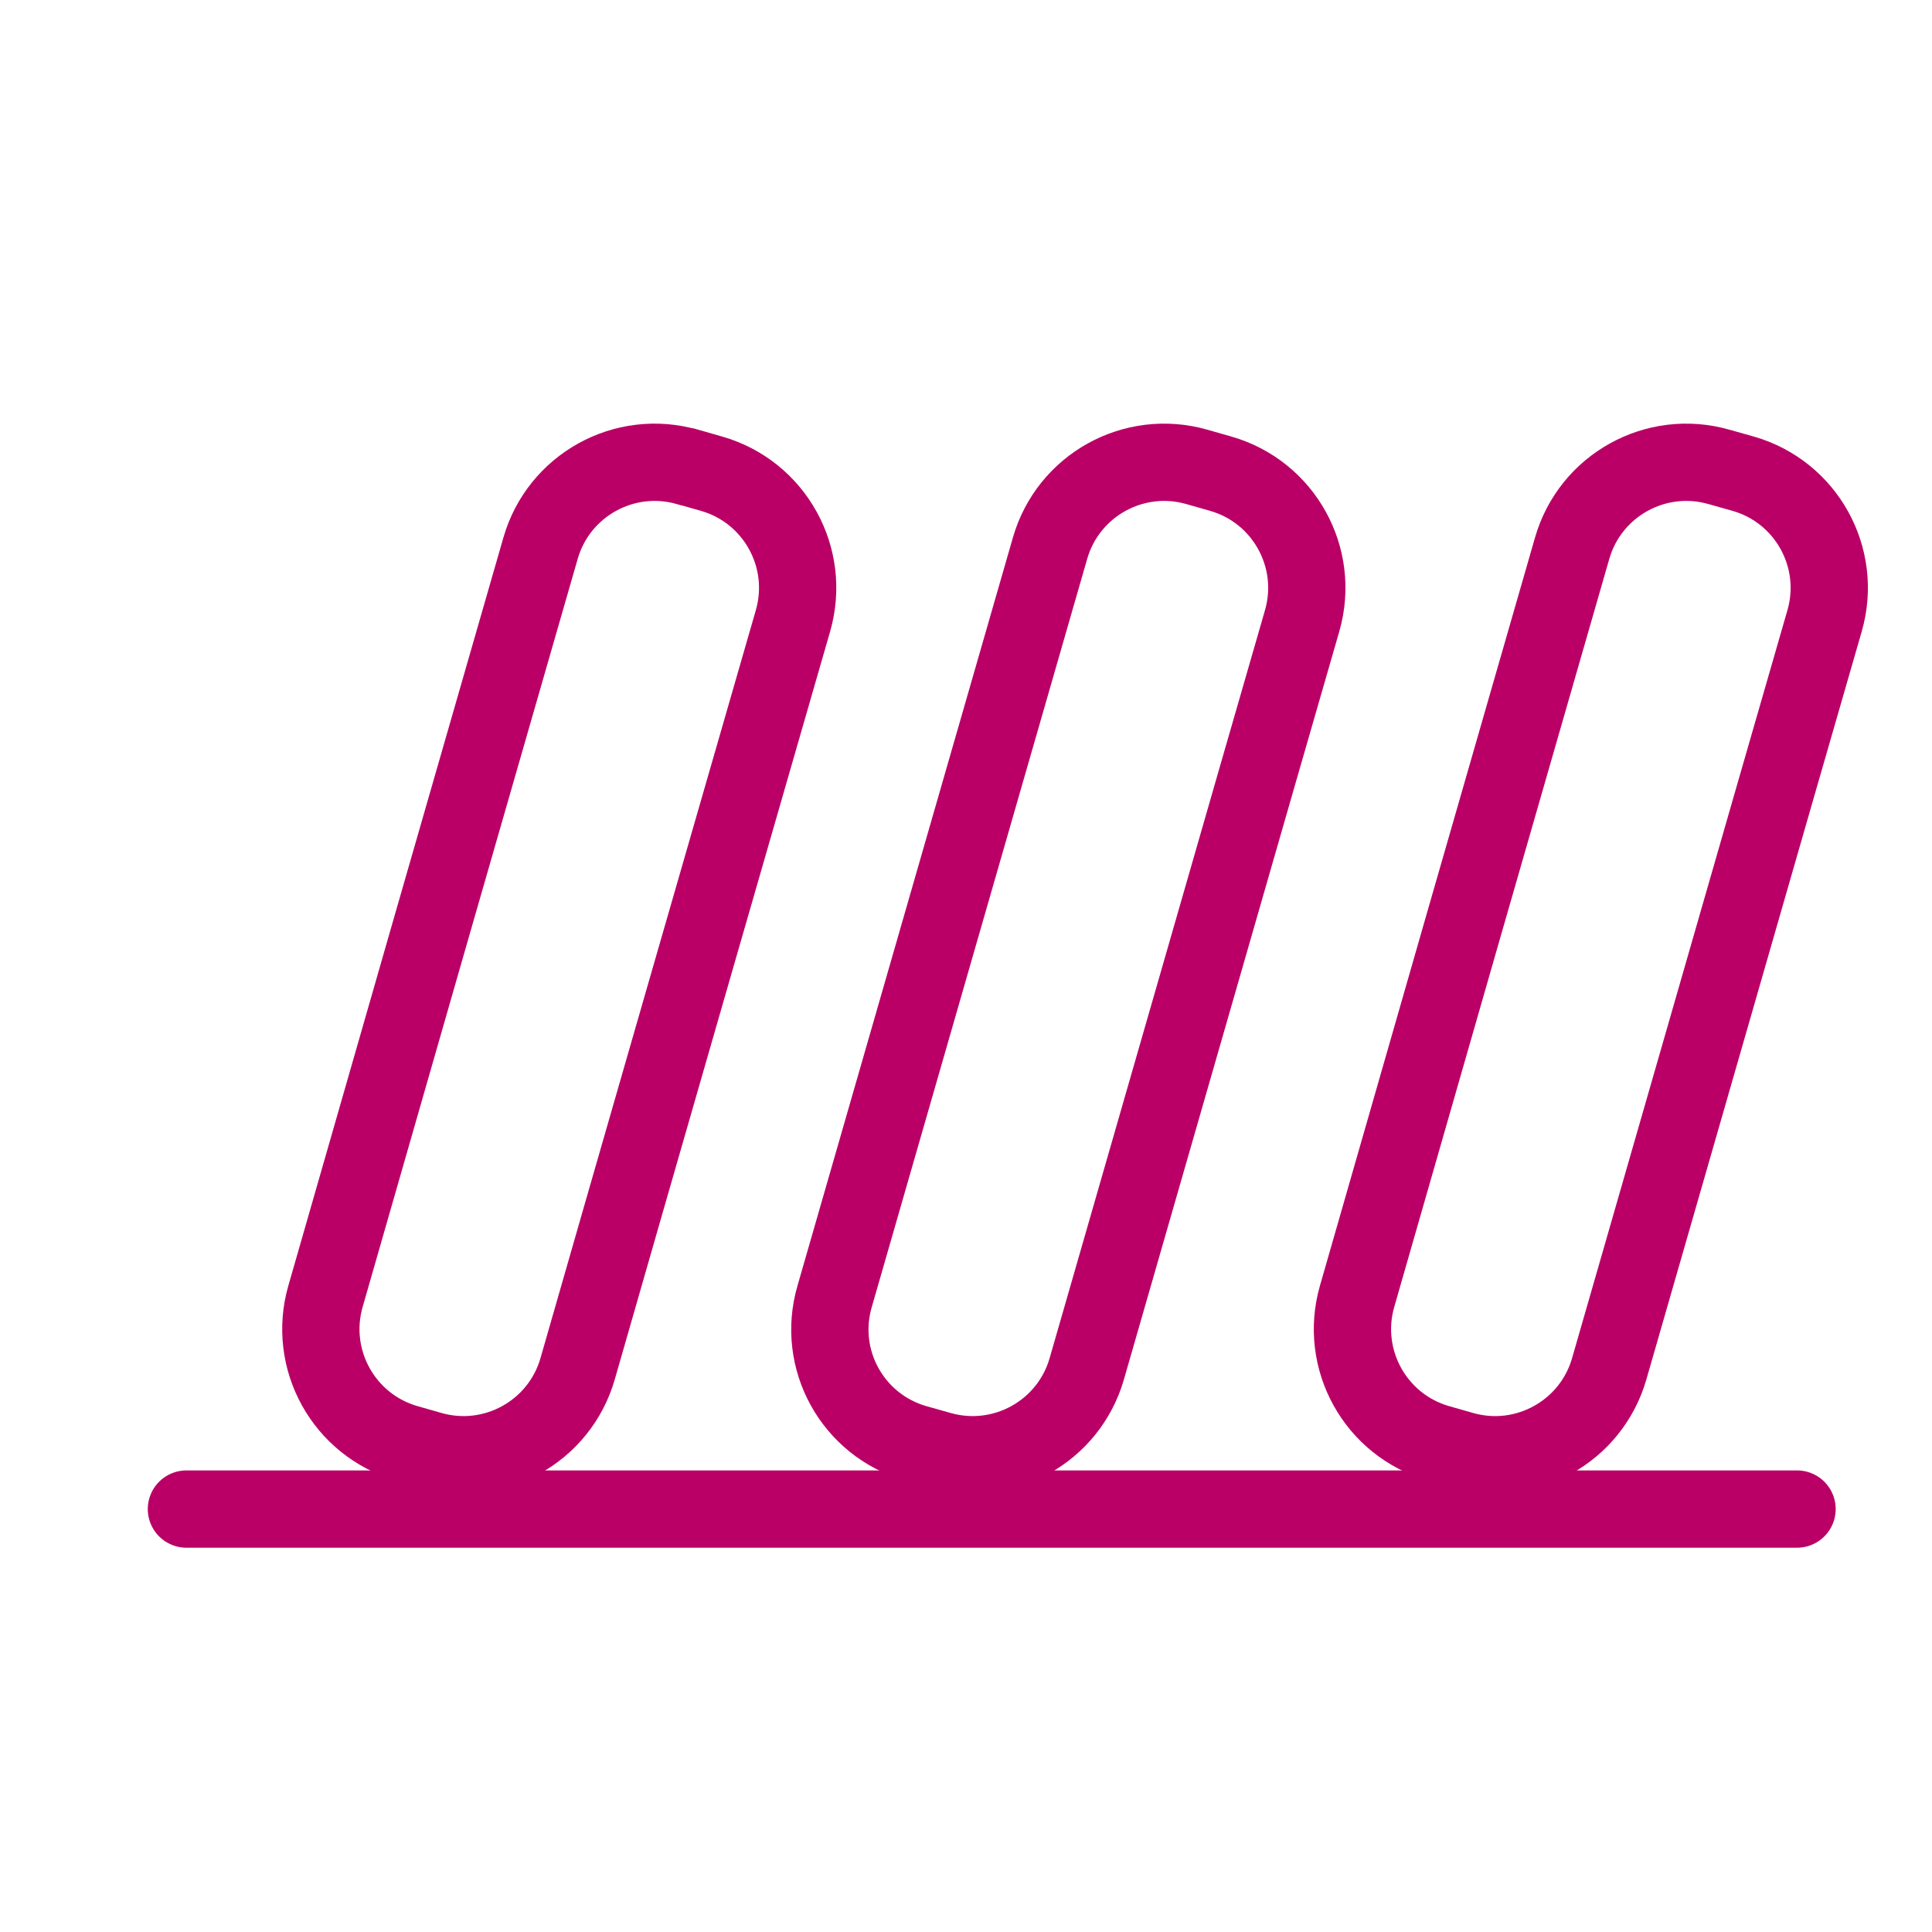 <?xml version="1.0" encoding="utf-8"?>
<!-- Generator: Adobe Illustrator 22.1.0, SVG Export Plug-In . SVG Version: 6.00 Build 0)  -->
<!DOCTYPE svg PUBLIC "-//W3C//DTD SVG 1.1//EN" "http://www.w3.org/Graphics/SVG/1.1/DTD/svg11.dtd">
<svg version="1.1" xmlns="http://www.w3.org/2000/svg" xmlns:xlink="http://www.w3.org/1999/xlink" x="0px" y="0px"
	 viewBox="0 0 566.9 566.9" style="enable-background:new 0 0 566.9 566.9;" xml:space="preserve">
<style type="text/css">
	.st0{display:none;}
	.st1{display:inline;}
	.st2{fill:#BA0066;}
	.st3{fill:none;stroke:#BA0066;stroke-width:19.843;stroke-linecap:round;stroke-linejoin:round;stroke-miterlimit:10;}
	.st4{fill:#BA0066;stroke:#BA0066;stroke-width:4.252;stroke-miterlimit:10;}
	.st5{fill:#BA0066;stroke:#BA0066;stroke-miterlimit:10;}
	.st6{display:inline;fill:#BA0066;stroke:#BA0066;stroke-width:2.835;stroke-miterlimit:10;}
	.st7{fill:none;stroke:#BA0066;stroke-width:21.26;stroke-linecap:round;stroke-miterlimit:10;}
	.st8{display:inline;fill:#BA0066;}
	.st9{fill:none;stroke:#BA0066;stroke-width:22.677;stroke-linecap:round;stroke-miterlimit:10;}
	.st10{fill:#BA0066;fill-opacity:0;stroke:#BA0066;stroke-width:1.743;stroke-miterlimit:10;}
	.st11{fill:#BA0066;fill-opacity:0;stroke:#BA0066;stroke-width:22.677;}
	.st12{fill:#FFFFFF;stroke:#BA0066;stroke-width:26.633;}
	.st13{fill:#BA0066;stroke:#BA0066;stroke-width:2.835;stroke-miterlimit:10;}
	.st14{fill:none;stroke:#BA0066;stroke-width:22.677;stroke-miterlimit:10;}
	.st15{fill:#BA0066;stroke:#BA0066;stroke-width:8.504;stroke-miterlimit:10;}
</style>
<g id="NEURO" class="st0">
	<g class="st1">
		<g>
			<path class="st2" d="M333.5,109.6c-5.5,0-10,4.5-10,10s4.5,10,10,10s10-4.5,10-10S339,109.6,333.5,109.6z"/>
		</g>
	</g>
	<g class="st1">
		<g>
			<path class="st2" d="M233.5,109.6c-5.5,0-10,4.5-10,10s4.5,10,10,10s10-4.5,10-10S239,109.6,233.5,109.6z"/>
		</g>
	</g>
	<g class="st1">
		<g>
			<path class="st2" d="M500.6,325.5c8.6-12.9,12.9-29,12.9-42.9c0-21-9.3-40.5-25.3-53.7c3.5-8.5,5.3-17.3,5.3-26.3
				c0-27.9-16.3-53.8-40.4-65.9c3.7-30.4-16.2-58.3-45.5-65.4c-11.5-26.6-37.1-44.7-64.1-44.7c-25.1,0-47.6,14.6-60,36
				c-12.4-21.4-34.9-36-60-36c-27,0-52.6,18.1-64.1,44.7c-29.5,7.2-49.2,35.2-45.5,65.4c-24.2,12.1-40.4,38.1-40.4,65.9
				c0,9,1.8,17.8,5.3,26.3c-16,13.2-25.3,32.7-25.3,53.7c0,14,4.3,30.1,12.9,42.9c-8.4,11.8-12.9,25.8-12.9,40.1
				c0,18.6,7.5,36.4,20.9,49.5c-6.9,41.5,26.2,83.5,69.1,83.5c0.3,0,0.6,0,0.9,0c14.2,24.5,40.6,40,69.1,40
				c29.7,0,56.2-17.8,70-43.5c13.8,25.7,40.3,43.5,70,43.5c28.5,0,54.9-15.5,69.1-40c0.3,0,0.6,0,0.9,0c37.9,0,70-33.4,70-73
				c0-3.4-0.3-6.8-0.9-10.5c13.4-13.2,20.9-30.9,20.9-49.5C513.5,351.3,508.9,337.3,500.6,325.5z M273.5,178
				c-5.9-3.4-12.7-5.4-20-5.4c-5.5,0-10,4.5-10,10s4.5,10,10,10c11,0,20,9,20,20v190.2c-14.7-16.6-36.1-27.2-60-27.2
				c-5.5,0-10,4.5-10,10s4.5,10,10,10c33.1,0,60,26.9,60,60c0,34.1-27.5,63-60,63c-23.2,0-44.5-13.7-54.3-34.9
				c-1.8-3.9-5.9-6.2-10.2-5.7c-0.7,0.1-1.4,0.2-2.1,0.3c-28.5,3.9-60.5-28.3-51.8-64.4c0.9-3.7-0.4-7.6-3.3-10
				c-11.6-9.6-18.2-23.6-18.2-38.3c0-9.1,2.6-17.9,7.3-25.7c12,9.8,26.9,15.7,42.7,15.7c5.5,0,10-4.5,10-10s-4.5-10-10-10
				c-27.1,0-50-24.8-50-53c0-17.1,8.7-32.9,23.4-42.1c4.5-2.9,6-8.7,3.3-13.4c-4.4-7.8-6.7-16.1-6.7-24.5c0-27,22-53,50-53
				c26.6,0,50,24.8,50,53c0,5.5,4.5,10,10,10s10-4.5,10-10c0-39.6-32.1-73-70-73c-3.3,0-6.7,0.3-10,0.8c0-0.3,0-0.5,0-0.8
				c0-22.3,18.1-40,40-40c10.7,0,20.7,4.2,28.3,11.7c3.9,3.9,10.2,3.9,14.1,0c3.9-3.9,3.9-10.2,0-14.1c-9.1-9.1-20.7-14.9-33.2-16.9
				c8.8-13.1,23.5-23.7,40.7-23.7c26.6,0,50,24.8,50,53V178z M443.5,355.6c15.8,0,30.7-5.9,42.7-15.7c4.8,7.8,7.3,16.7,7.3,25.7
				c0,14.7-6.6,28.6-18.2,38.3c-2.9,2.4-4.2,6.3-3.3,10c1.1,4.4,1.6,8.1,1.6,11.7c0,31-28.1,56.1-53.4,52.7
				c-0.7-0.1-1.4-0.2-2.1-0.3c-4.3-0.5-8.4,1.8-10.2,5.7c-9.8,21.2-31.1,34.9-54.3,34.9c-32.5,0-60-28.9-60-63c0-33.1,26.9-60,60-60
				c5.5,0,10-4.5,10-10s-4.5-10-10-10c-23.9,0-45.3,10.5-60,27.2V212.6c0-11,9-20,20-20c5.5,0,10-4.5,10-10s-4.5-10-10-10
				c-7.3,0-14.1,2-20,5.4V99.6c0-28.2,23.4-53,50-53c17.3,0,31.9,10.6,40.7,23.7c-12.5,1.9-24,7.7-33.2,16.9
				c-3.9,3.9-3.9,10.2,0,14.1c3.9,3.9,10.2,3.9,14.1,0c7.6-7.6,17.6-11.7,28.3-11.7c22,0,40,17.8,40,40c0,0.3,0,0.5,0,0.8
				c-3.3-0.5-6.6-0.8-10-0.8c-37.9,0-70,33.4-70,73c0,5.5,4.5,10,10,10s10-4.5,10-10c0-28.2,23.4-53,50-53c28,0,50,26,50,53
				c0,8.4-2.3,16.6-6.7,24.5c-2.6,4.6-1.2,10.5,3.3,13.4c14.6,9.3,23.4,25,23.4,42.1c0,28.3-22.9,53-50,53c-5.5,0-10,4.5-10,10
				S437.9,355.6,443.5,355.6z"/>
		</g>
	</g>
	<g class="st1">
		<g>
			<path class="st2" d="M250.9,240.7c-3.7-4.1-10-4.5-14.1-0.8c-32.1,28.7-83.3,5.8-83.3-37.3c0-5.5-4.5-10-10-10
				c-5.5,0-10,4.5-10,10c0,34.7,25.4,63.6,58.6,69.1c-3.9,12.1-15.2,20.9-28.6,20.9c-5.5,0-10,4.5-10,10s4.5,10,10,10
				c24.4,0,44.7-17.5,49.1-40.6c13.9-1.8,27-7.8,37.6-17.2C254.2,251.1,254.6,244.8,250.9,240.7z"/>
		</g>
	</g>
	<g class="st1">
		<g>
			<path class="st2" d="M143.5,415.6c-5.5,0-10,4.5-10,10s4.5,10,10,10c26.6,0,50,24.8,50,53c0,5.5,4.5,10,10,10s10-4.5,10-10
				C213.5,449.1,181.4,415.6,143.5,415.6z"/>
		</g>
	</g>
	<g class="st1">
		<g>
			<path class="st2" d="M223.5,335.6c-33.9,0-63,18.6-78.3,45.6c-2.7,4.8-1,10.9,3.8,13.6c4.8,2.7,10.9,1,13.6-3.8
				c11.9-21.1,34.6-35.5,60.9-35.5c5.5,0,10-4.5,10-10S229,335.6,223.5,335.6z"/>
		</g>
	</g>
	<g class="st1">
		<g>
			<path class="st2" d="M403.5,292.6c-13.4,0-24.8-8.8-28.6-20.9c33.2-5.5,58.6-34.3,58.6-69.1c0-5.5-4.5-10-10-10s-10,4.5-10,10
				c0,27.6-22.4,50-50,50c-12.3,0-24.2-4.5-33.3-12.7c-4.1-3.7-10.4-3.3-14.1,0.8c-3.7,4.1-3.3,10.4,0.8,14.1
				c10.6,9.5,23.7,15.4,37.6,17.2c4.4,23.1,24.7,40.6,49.1,40.6c5.5,0,10-4.5,10-10S409,292.6,403.5,292.6z"/>
		</g>
	</g>
	<g class="st1">
		<g>
			<path class="st2" d="M423.5,415.6c-37.9,0-70,33.4-70,73c0,5.5,4.5,10,10,10s10-4.5,10-10c0-28.2,23.4-53,50-53
				c5.5,0,10-4.5,10-10S429,415.6,423.5,415.6z"/>
		</g>
	</g>
	<g class="st1">
		<g>
			<path class="st2" d="M421.8,381.2c-15.3-27-44.3-45.6-78.3-45.6c-5.5,0-10,4.5-10,10s4.5,10,10,10c26.3,0,49,14.4,60.9,35.5
				c2.7,4.8,8.8,6.5,13.6,3.8C422.8,392.2,424.5,386,421.8,381.2z"/>
		</g>
	</g>
</g>
<g id="OS" class="st0">
	<g id="Calque_2_1_" class="st1">
		<g id="icons">
			<path class="st3" d="M276.6,49.6c31.6-1.3,62.5-9,91-22.7c0,0,22.7,24.6,22.7,45.5h34.1c12.6,0,22.7,10.2,22.7,22.7l0,0
				c0,12.6-10.2,22.7-22.7,22.7h-34.1c-9-0.4-17.6,3.9-22.7,11.4c-2.8,5.7,11.4,14.9,11.4,22.7c-2.1,8.3-6,16.1-11.4,22.7
				c-28.4,13.7-59.4,21.5-91,22.7c-31.6-1.3-62.5-9-91-22.7c-5.4-6.7-9.3-14.4-11.4-22.7c0-7.8,14.2-17.1,11.4-22.7
				c-5.1-7.4-13.7-11.7-22.7-11.4h-34.1c-12.6,0-22.7-10.2-22.7-22.7l0,0c0-12.6,10.2-22.7,22.7-22.7h34.1
				c0-20.9,22.7-45.5,22.7-45.5C214.1,40.6,245.1,48.4,276.6,49.6z"/>
			<path class="st3" d="M367.6,197.4c0,0,22.7,24.6,22.7,45.5h34.1c12.6,0,22.7,10.2,22.7,22.7l0,0c0,12.6-10.2,22.7-22.7,22.7
				h-34.1c-9-0.4-17.6,3.9-22.7,11.4c-2.8,5.7,11.4,14.9,11.4,22.7c-2.1,8.3-6,16.1-11.4,22.7c-28.4,13.7-59.4,21.5-91,22.7
				c-31.6-1.3-62.5-9-91-22.7c-5.4-6.7-9.3-14.4-11.4-22.7c0-7.8,14.2-17.1,11.4-22.7c-5.1-7.4-13.7-11.7-22.7-11.4h-34.1
				c-12.6,0-22.7-10.2-22.7-22.7l0,0c0-12.6,10.2-22.7,22.7-22.7h34.1c0-20.9,22.7-45.5,22.7-45.5"/>
			<path class="st3" d="M367.6,368c0,0,22.7,24.6,22.7,45.5h34.1c12.6,0,22.7,10.2,22.7,22.7l0,0c0,12.6-10.2,22.7-22.7,22.7h-34.1
				c-9-0.4-17.6,3.9-22.7,11.4c-2.8,5.7,11.4,14.9,11.4,22.7c-2.1,8.3-6,16.1-11.4,22.7c-28.4,13.7-59.4,21.5-91,22.7
				c-31.6-1.3-62.5-9-91-22.7c-5.4-6.7-9.3-14.4-11.4-22.7c0-7.8,14.2-17.1,11.4-22.7c-5.1-7.4-13.7-11.7-22.7-11.4h-34.1
				c-12.6,0-22.7-10.2-22.7-22.7l0,0c0-12.6,10.2-22.7,22.7-22.7h34.1c0-20.9,22.7-45.5,22.7-45.5"/>
		</g>
	</g>
</g>
<g id="THYROIDE" class="st0">
	<g class="st1">
		<g>
			<path class="st4" d="M510.4,113.2c-10.3-22.3-32.8-36.7-57.3-36.7c-16.9,0-32.7,6.6-44.6,18.5l-53.8,53.8
				c-17.3,17.3-40.2,26.8-64.6,26.8s-47.4-9.5-64.6-26.8L171.5,95c-11.9-11.9-27.8-18.5-44.6-18.5c-24.5,0-47,14.4-57.3,36.7
				C46.3,163.7,34,219.7,34,275.3v15.4c0,55.6,12.3,111.6,35.6,162.1c10.3,22.3,32.8,36.7,57.3,36.7c16.9,0,32.7-6.6,44.6-18.5
				l53.8-53.8c17.3-17.3,40.2-26.8,64.6-26.8s47.4,9.5,64.6,26.8l53.8,53.8c11.9,11.9,27.8,18.5,44.6,18.5c24.5,0,47-14.4,57.3-36.7
				c23.3-50.5,35.6-106.5,35.6-162.1v-15.4C546,219.7,533.7,163.7,510.4,113.2z M505.6,144.8c7,18.6,12.5,37.7,16.4,57.2
				c-18.8,3.6-35.1,13.5-47,27.4c-9.1-6.4-16.4-14.9-21.3-25.2c-4.9-10.1-6.9-21.3-6.3-32.4c2.1-0.1,4.2-0.1,6.3-0.4
				C473.9,169.1,492.1,159.7,505.6,144.8z M420.2,106.7c8.8-8.8,20.5-13.6,32.9-13.6c18.1,0,34.7,10.6,42.3,27.1c1.1,2.3,2,4.7,3,7
				c-0.8,1.1-1.4,2.3-2.3,3.4c-11,13.8-26.7,22.5-44.2,24.5c-17.5,2-34.8-3-48.6-14c-3.2-2.6-6.2-5.5-8.8-8.5L420.2,106.7z
				 M366.3,160.5l16.4-16.4c3.1,3.5,6.5,6.8,10.2,9.7c11.2,8.9,24.2,14.7,38,16.9c-0.8,13.9,1.8,27.9,7.9,40.5c1.7,3.6,3.8,7,6,10.2
				c-12.4,12.8-29.4,20.2-47.4,20.2c-33.7,0-61.5-25.3-65.5-58C344.6,178.4,356.3,170.6,366.3,160.5z M357.1,304.4
				c-8.4-9.2-18.4-16.5-29.5-21.5c10.3-4.7,19.7-11.3,27.7-19.5C352.4,277.1,353.1,291.2,357.1,304.4z M290,192.2
				c8.9,0,17.5-1.2,25.9-3.3c3.7,22.6,16.4,42.1,34.5,54.6c-13.9,19.4-36.4,31.2-60.4,31.2s-46.5-11.9-60.4-31.2
				c18-12.5,30.8-32,34.5-54.6C272.5,191,281.1,192.2,290,192.2z M224.8,263.5c8,8.2,17.4,14.7,27.7,19.5
				c-11.1,5-21.1,12.3-29.5,21.5C226.9,291.2,227.6,277.1,224.8,263.5z M197.3,144.1l16.4,16.4c10.1,10.1,21.8,17.9,34.5,23.2
				c-4,32.6-31.8,58-65.5,58c-18.1,0-35-7.3-47.4-20.2c2.2-3.3,4.2-6.6,6-10.2c6.1-12.7,8.7-26.6,7.9-40.5c13.7-2.3,26.8-8,38-16.9
				C190.7,150.9,194.1,147.6,197.3,144.1z M84.6,120.1c7.6-16.4,24.2-27.1,42.3-27.1c12.4,0,24.1,4.8,32.9,13.6l25.7,25.7
				c-2.7,3.1-5.6,6-8.8,8.5c-13.8,11-31.1,16-48.6,14c-17.5-2-33.2-10.7-44.3-24.5c-0.8-1.1-1.5-2.2-2.3-3.3
				C82.6,124.8,83.5,122.4,84.6,120.1z M74.4,144.8c13.5,14.9,31.7,24.3,51.8,26.6c2.1,0.2,4.2,0.3,6.3,0.4
				c0.6,11.1-1.4,22.3-6.3,32.4c-4.9,10.2-12.2,18.7-21.3,25.1c-11.8-13.8-28.2-23.7-47-27.4C62,182.5,67.5,163.3,74.4,144.8z
				 M50.5,290.7v-15.4c0-19.1,1.6-38.2,4.5-57.1c30.7,6,53.2,32.9,53.2,64.8h16.5c0-14.5-3.8-28.2-10.4-40.1
				c3.7-2.6,7.1-5.4,10.2-8.5c15.4,15.3,36.1,23.9,58.1,23.9c7.7,0,15.1-1.1,22.2-3.1c10.2,24.5,4.7,53.3-14.1,72.2
				c-14.4,14.4-34.2,21.2-54.4,18.8c-5.9-9.2-13.4-17-21.9-23c3.8-6.8,6.6-14.1,8.4-21.8l-16.1-3.6c-1.4,6-3.6,11.8-6.6,17.2
				c-15.1-6.7-32.2-8.8-49-5.4C50.7,303.2,50.5,297,50.5,290.7z M74.4,421.2c-11.5-30.5-19-62.7-22.1-95.2
				c29.6-6.7,60.5,7.7,74,35.8c4.9,10.1,6.9,21.3,6.3,32.4c-2.1,0.1-4.2,0.2-6.3,0.4C106.1,396.9,87.9,406.3,74.4,421.2z
				 M159.8,459.3c-8.8,8.8-20.5,13.6-32.9,13.6c-18.1,0-34.7-10.6-42.3-27.1c-1.1-2.3-2-4.7-3-7c0.8-1.1,1.4-2.3,2.3-3.4
				c11-13.8,26.7-22.5,44.2-24.5c17.5-2,34.8,3,48.6,14c3.2,2.6,6.1,5.5,8.8,8.6L159.8,459.3z M213.7,405.5L197.2,422
				c-3.1-3.5-6.5-6.9-10.2-9.8c-11.2-8.9-24.2-14.6-38-16.9c0.6-10.9-0.9-21.8-4.5-32.1c21.5-0.2,42.5-8.8,57.9-24.1
				c5.4-5.4,9.8-11.4,13.5-17.9c23.7,9.7,39.7,32.4,40.9,58C240.7,384.3,226,393.2,213.7,405.5z M290,373.8
				c-5.7,0-11.3,0.6-16.8,1.4c-2.1-25.2-15.7-47.8-36.2-61.7c13.9-14.3,32.8-22.3,53-22.3c20.3,0,39.1,8.1,53,22.3
				c-20.6,13.9-34.1,36.5-36.2,61.7C301.3,374.4,295.7,373.8,290,373.8z M382.8,422l-16.5-16.5c-12.3-12.3-27-21.1-43.1-26.3
				c1.2-25.7,17.1-48.3,40.9-58c3.6,6.5,8.1,12.5,13.5,17.9c7.2,7.2,15.5,12.9,24.7,17l6.7-15.1c-7.3-3.3-14-7.9-19.7-13.6
				c-18.9-18.9-24.4-47.7-14.1-72.2c7.1,2,14.5,3.1,22.2,3.1c21.9,0,42.7-8.6,58-23.8c3.2,3.1,6.6,5.9,10.2,8.5
				c-6.6,11.9-10.4,25.6-10.4,40.1c0,14.1,3.8,27.8,10.6,40c-8.6,6.1-16.2,13.8-22.1,23.1c-6.7,0.8-13.4,0.7-20-0.6l-3.1,16.2
				c4.9,0.9,9.9,1.4,14.8,1.4c-3.6,10.3-5.1,21.2-4.5,32.1c-13.7,2.3-26.8,8-38,16.9C389.3,415.1,386,418.4,382.8,422z M495.4,445.9
				c-7.6,16.5-24.2,27.1-42.3,27.1c-12.4,0-24.1-4.8-32.9-13.6l-25.6-25.7c2.7-3.1,5.5-6,8.8-8.6c13.8-11,31-16,48.6-14
				c17.5,2,33.2,10.7,44.3,24.5c0.8,1,1.5,2.2,2.3,3.4C497.4,441.2,496.5,443.6,495.4,445.9z M505.6,421.3
				c-13.5-14.9-31.7-24.4-51.8-26.6c-2.1-0.2-4.2-0.3-6.3-0.4c-0.6-11.1,1.4-22.3,6.3-32.4c13.5-28,44.3-42.5,74-35.8
				C524.5,358.6,517,390.7,505.6,421.3z M529.5,290.7c0,6.3-0.2,12.5-0.5,18.8c-16.8-3.3-33.8-1.2-48.9,5.4
				c-5.4-9.7-8.4-20.6-8.4-31.9c0-31.9,22.5-58.8,53.3-64.8c3,18.9,4.5,38,4.5,57.1V290.7z"/>
		</g>
	</g>
</g>
<g id="BABY" class="st0">
	<g class="st1">
		<circle class="st5" cx="183.2" cy="335.5" r="20.3"/>
		<circle class="st5" cx="396.8" cy="335.5" r="20.3"/>
		<path class="st5" d="M546,326.8c0-29.4-21.3-54-49.4-59v-8.9C496.6,145,403.9,52.3,290,52.3C176.1,52.3,83.4,145,83.4,258.9v8.9
			c-28,5-49.4,29.6-49.4,59c0,29.7,21.7,54.4,50.1,59.1c4,45.5,24.8,79.2,62.1,100.1c33.1,18.6,80.2,27.7,143.8,27.7
			c63.6,0,110.7-9,143.8-27.7c37.3-20.9,58.1-54.6,62.1-100.1C524.3,381.2,546,356.5,546,326.8z M55.2,326.8
			c0-17.7,11.9-32.7,28.2-37.3v74.6C67.1,359.5,55.2,344.5,55.2,326.8z M475.5,369.3c0,46.5-17,78.6-52,98.3
			c-29.9,16.8-73.5,24.9-133.4,24.9s-103.5-8.2-133.4-24.9c-35-19.7-52-51.8-52-98.3V258.9c0-83.7,55.8-154.7,132.2-177.6
			c58.2,0.7,89.2,42.7,89.2,73.1c0,23.3-19,42.2-42.2,42.2c-17.5,0-31.7-14.2-31.7-31.7c0-12.8,10.4-23.2,23.2-23.2
			c5.8,0,10.6-4.7,10.6-10.6c0-5.8-4.7-10.6-10.6-10.6c-24.5,0-44.4,19.9-44.4,44.4c0,29.1,23.7,52.8,52.8,52.8
			c35,0,63.4-28.4,63.4-63.4c0-22-11-45.6-29.5-63.2c-7.4-7-15.8-13-25-17.7c101.1,1.4,182.9,84,182.9,185.4L475.5,369.3
			L475.5,369.3z M496.6,364.1v-74.6c16.3,4.6,28.2,19.6,28.2,37.3C524.8,344.5,512.9,359.5,496.6,364.1z"/>
		<path class="st5" d="M330.9,364.6c-22.6,22.6-59.3,22.6-81.9,0c-4.1-4.1-10.8-4.1-15,0c-4.1,4.1-4.1,10.8,0,15
			c15.4,15.4,35.7,23.1,55.9,23.1s40.5-7.7,55.9-23.1c4.1-4.1,4.1-10.8,0-15C341.8,360.5,335.1,360.5,330.9,364.6z"/>
	</g>
</g>
<g id="ONCO" class="st0">
	<path class="st6" d="M463,440.5l-98-119.7l64.9-84.1c0.2-0.3,0.5-0.6,0.7-1c29.4-51.2-36.7-164.6-44.4-177.3c0,0,0,0,0,0
		c-0.5-0.8-1.1-1.6-1.9-2.2c-0.2-0.2-0.6-0.3-0.8-0.5c-0.5-0.3-1-0.7-1.6-0.9c0,0,0,0-0.1,0c0,0,0,0,0,0
		c-59.2-23.7-124.4-23.7-183.6,0c0,0,0,0,0,0c0,0,0,0-0.1,0c-0.5,0.2-0.9,0.5-1.3,0.8c-0.4,0.2-0.8,0.4-1.1,0.7
		c-0.7,0.6-1.4,1.4-1.9,2.2c0,0,0,0,0,0c-7.6,12.8-73.8,126.1-44.4,177.3c0.2,0.4,0.4,0.7,0.7,1l64.9,84.1l-98,119.7
		c-14.2,17.4-12.2,42.6,4.6,57.5l29.9,26.6c7.6,6.8,17.6,10.5,27.7,10.5c1.3,0,2.6-0.1,3.9-0.2c11.5-1.1,22.1-6.9,29.1-16L290,418
		l77.8,100.9c7,9.1,17.6,15,29.1,16c1.3,0.1,2.6,0.2,3.9,0.2c10.2,0,20.1-3.7,27.7-10.5l29.9-26.6
		C475.2,483.1,477.2,457.9,463,440.5z M244.4,173.3c29.5-10.4,61.6-10.4,91.1,0L290,229L244.4,173.3z M415.5,226.3l-62,80.4
		L301.5,243l48.6-59.4c1.4-1.7,28.8-36.1,35.9-88.8C406.5,135.6,431.2,197.9,415.5,226.3z M369.2,68.7l-2.9,35.1
		c-0.1,0.3-0.1,0.6-0.2,1c-0.4,2.1-0.9,4.1-1.4,6.1c-0.3,1.1-0.5,2.1-0.8,3.1c-0.5,1.8-1,3.5-1.5,5.2c-0.4,1.3-0.8,2.6-1.2,3.9
		c-0.4,1.4-0.9,2.7-1.3,4c-0.6,1.7-1.2,3.4-1.9,5.1c-0.3,0.8-0.6,1.6-0.9,2.3c-3.8,9.5-7.9,17.4-11.4,23.5
		c-35.8-13.9-75.6-13.9-111.4,0c-3.6-6.2-7.7-14.3-11.6-24c-0.2-0.5-0.4-1-0.6-1.5c-0.7-1.9-1.5-3.9-2.2-5.9c-0.4-1-0.7-2.1-1.1-3.2
		c-0.5-1.5-1-3.1-1.5-4.7c-0.4-1.5-0.9-2.9-1.3-4.4c-0.4-1.3-0.7-2.6-1-3.9c-0.4-1.8-0.9-3.6-1.3-5.4c-0.1-0.4-0.2-0.8-0.2-1.2
		l-2.9-35.1C262.1,49.9,317.9,49.9,369.2,68.7z M198.1,508.1c-4.1,5.3-10,8.6-16.7,9.2c-6.7,0.6-13.1-1.5-18.2-5.9l-29.9-26.6
		c-9.6-8.6-10.8-23.1-2.6-33.1l95.4-116.6l18.5,23.9l34.3,44.4L198.1,508.1z M446.7,484.8l-29.9,26.6c-5,4.5-11.5,6.6-18.2,5.9
		c-6.7-0.6-12.6-3.9-16.7-9.2l-84.8-110l0,0l-63.7-82.6l0,0l-68.8-89.2c-15.6-28.4,9-90.6,29.6-131.5c7.1,52.7,34.5,87.1,35.9,88.8
		c0,0,0,0,0,0l53.2,65v0l63.7,77.9c0,0,0,0,0,0l102.4,125.2C457.4,461.7,456.3,476.2,446.7,484.8z"/>
</g>
<g id="PNEUMO" class="st0">
	<g id="Calque_2_2_" class="st1">
		<g id="icons_1_">
			<path class="st7" d="M256.8,76.9v110.6c-0.3,8.6-4.4,16.7-11.1,22.1l-55.3,44.3"/>
			<path class="st7" d="M256.8,176.5c-10.2-8.6-21.3-16.1-33.2-22.1c-11.1-4.6-41.7-8.5-75.9,15.9c-40.2,28.3-70.1,61.5-81.1,104
				S26.7,441.3,38.2,476s174.9-29,185.4-56.1c15.5-34.8,23.1-72.6,22.1-110.6V276"/>
			<path class="st7" d="M323.2,76.9v110.6c0.3,8.6,4.4,16.7,11.1,22.1l55.3,44.3"/>
			<path class="st7" d="M323.2,176.5c10.2-8.6,21.3-16.1,33.2-22.1c11.1-4.6,41.7-8.5,75.9,15.9c40.2,28.3,70.1,61.5,81.1,104
				s39.9,167,28.4,201.7s-174.9-29-185.4-56.1c-15.1-34.9-22.6-72.6-22.1-110.6V276"/>
			<path class="st7" d="M378.5,309.2l-68.3-52.4c-6.5-2.7-13.3-4.4-20.2-5c-7,0.6-13.8,2.3-20.2,5l-68.3,52.4"/>
		</g>
	</g>
</g>
<g id="OREILLE" class="st0">
	<path class="st8" d="M259.9,530.5c-6.6,0.2-13.1-0.1-19.6-1c-38.6-4.8-54.1-21.5-63-44.9c-8.9-23.4-9.7-42.4-25.6-67.8
		c-4-5.5-2.7-13.3,2.8-17.3c5.5-4,13.3-2.7,17.3,2.8c0.3,0.4,0.5,0.7,0.7,1.1c12.4,22.6,21.8,46.7,28.1,71.8
		c5.6,14.7,13.4,25.4,42.9,29c41.6,5.1,57.3-14,70.8-43.4c14.9-32.2,24.6-72.8,55.4-97.4c68-54,71.3-174.2,33-247.5
		c-25.2-50.3-129.5-74.7-188.8-32.2c-38.4,27.7-54.3,69-61.2,129c-0.8,6.8-6.9,11.7-13.8,11c-6.8-0.8-11.7-6.9-11-13.8
		c7.4-63.4,24.6-112.5,71.4-146.2c70.1-50.5,192.6-24.6,225.6,40.9c41.1,80.7,40.6,214.5-40.1,278.9c-25.1,20-35.1,59.7-48.3,88.3
		S302.5,528.9,259.9,530.5z M265.8,398.5c-11-0.2-21.7-4-30.4-10.9c-15.3-10.4-22-29.7-16.5-47.4c0.4-1.1,0.9-2.2,1.7-3.1
		c11.2-11.1,12.4-28.8,2.6-41.3c-6.6-6.6-18.6-8.9-30.9,5.1c-4.6,5.2-12.5,5.7-17.7,1.2c-5.2-4.6-5.7-12.5-1.2-17.7
		c14.1-20.1,41.8-24.9,61.8-10.8c1.8,1.3,3.6,2.7,5.2,4.2c17.3,19.1,18.7,47.8,3.3,68.5l-0.5,4.5v1.2c-0.4,6.6,2.9,12.9,8.4,16.5
		c6.6,5.7,16,7.1,23.9,3.5c6.1-3.2,13.6-0.9,16.7,5.2c3.2,6.1,0.9,13.6-5.2,16.7l0,0c-6.6,3.5-14,5.2-21.5,5V398.5z M362.4,308.6
		c-2.5-0.1-4.8-1-6.8-2.5c-5-4-6.2-11.1-2.6-16.5c13-17.1,19.7-38.1,19.1-59.6C367,109.1,256.6,105,218,175.1
		c-3.4,6.1-11.1,8.2-17.2,4.8c-6.1-3.4-8.2-11.1-4.8-17.2c49.5-91.6,194.4-80.9,200.6,66c0.7,27-7.7,53.4-23.9,74.9
		c-1.9,2.7-4.8,4.4-8.1,5H362.4z M272.3,250.8c-2.5,0-4.9-0.6-6.9-2c-10.6-7.9-23.2-12.6-36.3-13.5c-9.9,0.1-19.7,2.9-28.1,8.3
		c-5.7,3.8-13.4,2.3-17.2-3.3c-3.8-5.7-2.3-13.4,3.3-17.2c0.4-0.3,0.8-0.5,1.3-0.8c12.3-7.6,26.6-11.6,41.1-11.6
		c17.7,0.7,34.9,6.4,49.5,16.5c5.7,3.7,7.4,11.4,3.7,17.1c-2.2,3.4-6,5.6-10.1,5.7L272.3,250.8z"/>
</g>
<g id="HEMATO" class="st0">
	<path class="st8" d="M394.2,168c-40.7-64.3-83.8-119.6-92.1-130c-2.5-3.1-6.1-4.9-10.1-4.9c-4,0-7.6,1.8-10.1,4.9
		c-8.2,10.4-51.4,65.7-92.1,130c-51.2,80.8-78.2,144-78.2,182.6c0,99.5,80.9,180.4,180.4,180.4c48.1,0,93.4-18.8,127.5-52.9
		c34.1-34.1,52.9-79.4,52.9-127.5C472.4,311.9,445.3,248.8,394.2,168z M292,505.2c-85.3,0-154.6-69.4-154.6-154.6
		c0-74.8,124.1-243.2,149-276.2l5.7-7.5l5.7,7.5c24.9,33,149,201.4,149,276.2C446.6,435.8,377.3,505.2,292,505.2z"/>
	<path class="st8" d="M379.7,337.7c-7.1,0-12.9,5.8-12.9,12.9c0,41.3-33.6,74.8-74.8,74.8c-7.1,0-12.9,5.8-12.9,12.9
		c0,7.1,5.8,12.9,12.9,12.9c55.4,0,100.6-45.1,100.6-100.6C392.6,343.5,386.8,337.7,379.7,337.7z"/>
</g>
<g id="GASTRO" class="st0">
	<g id="Calque_2_6_" class="st1">
		<g id="icons_4_">
			<path class="st9" d="M147.1,470.2c-20.2-27.4-20.9-92.7,13.3-110.1s65.8,38.9,109,58.4c43.3,19.5,162.1-6.4,210.1-89.7
				s5.7-205-51.5-220.7c-43.8-12.2-73.6,10.9-93.3,35.4c-18-20.2-32.9-43.1-44-67.8"/>
			<path class="st9" d="M239.3,98.3c17.2,34.5,38.9,66.5,64.7,95.1c-7.1,31.9,0.5,122.7-52.5,107.9c-59.2-16.6-121.1-26-155.5,40
				c-26,49.4-13.6,116.4,11.7,147.2"/>
		</g>
	</g>
</g>
<g id="DERMATO" class="st0">
	<g id="Calque_2_7_" class="st1">
		<g id="icons_5_">
			<path class="st9" d="M242.8,366.2c0-36.9,24.1-58.1,29.5-88.6c15.4-86.7,52-168,98.4-216.6c6.5-6.8,24,1.6,19.7,9.8
				c-28.1,53.4-68.9,124.9-68.9,196.9c0,46.8,22.6,63.2,19.7,98.4c0,32.6-22.1,59.1-49.2,59.1S242.8,398.9,242.8,366.2z"/>
			<path class="st9" d="M528.3,258.6h-155c-7.8-0.3-15.2,3.5-19.7,9.8l0,0c-6.9,10.5-5.7,24.3,2.8,33.6c15.9,17.8,24.5,41,24.2,64.9
				c0,54.3-39.4,98.4-88.6,98.4s-88.6-44.1-88.6-98.4c-0.4-23.7,8.1-46.7,23.7-64.5c8.5-9.2,9.6-23.1,2.8-33.6l0,0
				c-4.5-6.4-11.9-10.1-19.7-9.8H55.7"/>
			<line class="st9" x1="55.7" y1="504.8" x2="528.3" y2="504.8"/>
			<path class="st9" d="M65.6,415.4l22.7-12.2c12.9-7.2,29-5.2,39.9,4.8l0,0c13.1,12,33.1,12.3,46.5,0.6l28.7-22"/>
			<path class="st9" d="M518.4,415.4l-22.7-12.2c-12.9-7.2-29-5.2-39.9,4.8l0,0c-13.1,12-33.1,12.3-46.5,0.6l-28.7-22"/>
		</g>
	</g>
</g>
<g id="CILIO">
	<path id="fwEUb4yc8" class="st10" d="M358.2,139c18.5,5.3,29.2,24.6,23.9,43.1c-14.6,50.5-48.6,168.9-63.2,219.5
		c-5.3,18.5-24.6,29.2-43.1,23.9l-7.1-2c-18.5-5.3-29.2-24.6-23.8-43.1c14.6-50.6,48.6-168.9,63.2-219.5
		c5.3-18.5,24.6-29.2,43.1-23.9c0,0,0,0,0,0L358.2,139z"/>
	<path id="fwEUb4yc8-2" class="st11" d="M358.2,139c18.5,5.3,29.2,24.6,23.9,43.1c-14.6,50.5-48.6,168.9-63.2,219.5
		c-5.3,18.5-24.6,29.2-43.1,23.9l-7.1-2c-18.5-5.3-29.2-24.6-23.8-43.1c14.6-50.6,48.6-168.9,63.2-219.5
		c5.3-18.5,24.6-29.2,43.1-23.9c0,0,0,0,0,0L358.2,139z"/>
	<path id="cucfVNJCq" class="st10" d="M511.5,139c18.5,5.3,29.2,24.6,23.9,43.1c-14.6,50.5-48.6,168.9-63.2,219.5
		c-5.3,18.5-24.6,29.2-43.1,23.9l-7-2c-18.5-5.3-29.2-24.6-23.9-43.1c14.5-50.6,48.5-168.9,63.1-219.5c5.3-18.5,24.6-29.2,43.1-23.9
		c0,0,0,0,0,0L511.5,139z"/>
	<path id="cucfVNJCq-2" class="st11" d="M511.5,139c18.5,5.3,29.2,24.6,23.9,43.1c-14.6,50.5-48.6,168.9-63.2,219.5
		c-5.3,18.5-24.6,29.2-43.1,23.9l-7-2c-18.5-5.3-29.2-24.6-23.9-43.1c14.5-50.6,48.5-168.9,63.1-219.5c5.3-18.5,24.6-29.2,43.1-23.9
		c0,0,0,0,0,0L511.5,139z"/>
	<path id="a4xYp8OoR" class="st10" d="M208.8,139c18.5,5.3,29.2,24.6,23.9,43.1C218.1,232.7,184,351,169.5,401.6
		c-5.3,18.5-24.6,29.2-43.1,23.9c0,0,0,0,0,0l-7-2c-18.5-5.3-29.2-24.6-23.9-43.1c14.5-50.6,48.5-168.9,63.1-219.5
		c5.3-18.5,24.6-29.2,43.1-23.9c0,0,0.1,0,0.1,0L208.8,139z"/>
	<path id="a4xYp8OoR-2" class="st11" d="M208.8,139c18.5,5.3,29.2,24.6,23.9,43.1C218.1,232.7,184,351,169.5,401.6
		c-5.3,18.5-24.6,29.2-43.1,23.9c0,0,0,0,0,0l-7-2c-18.5-5.3-29.2-24.6-23.9-43.1c14.5-50.6,48.5-168.9,63.1-219.5
		c5.3-18.5,24.6-29.2,43.1-23.9c0,0,0.1,0,0.1,0L208.8,139z"/>
	<line class="st9" x1="54.7" y1="442.8" x2="527.3" y2="442.8"/>
</g>
<g id="ANTIBODY" class="st0">
	<g class="st1">
		<line class="st12" x1="324" y1="288" x2="260.7" y2="288"/>
		<line class="st12" x1="324" y1="334.8" x2="260.7" y2="334.8"/>
		<line class="st12" x1="237.2" y1="229.3" x2="188.7" y2="270"/>
		<line class="st12" x1="346.8" y1="229.3" x2="395.3" y2="270"/>
		<path class="st2" d="M225.3,288.4l-14,11.7c-2.7,2.3-6.9,1.9-9.2-0.8L54.9,124c-2.3-2.7-1.9-6.9,0.8-9.2l14-11.7
			c2.7-2.3,6.9-1.9,9.2,0.8l147.2,175.4C228.4,282,228,286.1,225.3,288.4z"/>
		<g>
			<path class="st2" d="M273.6,246.2L127.9,72.6c-5-6-14-6.8-20-1.8l-2.2,1.8c-6,5-6.8,14-1.8,20l141.7,168.9v221.1
				c0,7.8,6.4,14.2,14.2,14.2h2.8c7.8,0,14.2-6.4,14.2-14.2V256c0-0.1,0-0.2,0-0.3C277,252.3,275.9,249,273.6,246.2z"/>
			<path class="st2" d="M478.9,72.7l-2.2-1.8c-6-5-15-4.2-20,1.8L311,246.2c-2.3,2.7-3.4,6.1-3.3,9.4c0,0.1,0,0.2,0,0.3v226.7
				c0,7.8,6.4,14.2,14.2,14.2h2.8c7.8,0,14.2-6.4,14.2-14.2V261.6L480.7,92.7C485.7,86.7,484.9,77.7,478.9,72.7z"/>
		</g>
		<path class="st2" d="M359.4,288.4l14,11.7c2.7,2.3,6.9,1.9,9.2-0.8L529.7,124c2.3-2.7,1.9-6.9-0.8-9.2l-14-11.7
			c-2.7-2.3-6.9-1.9-9.2,0.8L358.6,279.3C356.3,282,356.6,286.1,359.4,288.4z"/>
	</g>
</g>
<g id="OPHTALMO" class="st0">
	<g id="Calque_2_3_" class="st1">
		<g id="icons_2_">
			<path class="st9" d="M150.4,381.7C98.1,365.5,62,317.8,60.5,263c1.6-54.6,37.8-102.2,89.9-118.4"/>
			<path class="st9" d="M160.4,188.3c-13,22.8-20.1,48.5-20.7,74.8c0.6,26.3,7.7,51.9,20.7,74.8c2.6,4.9,8.7,6.7,13.5,4
				c1.7-0.9,3.1-2.3,4-4c13.4-22.7,20.8-48.4,21.7-74.8c-0.7-26.3-8-52-21.2-74.8c-2.3-5-8.3-7.1-13.3-4.8
				C163.1,184.5,161.4,186.2,160.4,188.3z"/>
			<path class="st9" d="M479.5,492.9l-76.1-76.1c-31.3,23.5-69.5,36.2-108.6,36.1c-84.3-0.8-157.4-58.2-178.2-139.9"/>
			<path class="st9" d="M116.7,213C137.5,131.4,210.6,74,294.8,73.1c103.4,1.4,186.1,86.4,184.7,189.8c0,0,0,0,0,0
				c0.1,40.7-12.7,80.4-36.5,113.4l76.4,76.4"/>
			<path class="st9" d="M369.6,148.2c63.4,44.2,79,131.4,34.8,194.8c-7,10.1-15.4,19.3-24.8,27.2"/>
		</g>
	</g>
</g>
<g id="NEZ" class="st0">
	<g id="Calque_2_4_" class="st1">
		<g id="Layer_1">
			<path class="st13" d="M291.8,531.6h-2.5c-6-1.1-9.9-6.8-8.9-12.7c0-0.1,0.1-0.3,0.1-0.4c3.4-17.1-2.5-34.8-15.5-46.4
				c-16.5-14.6-35.2-26.5-55.4-35.2c-31.9-15.8-49.4-41.7-49.4-71.5c2.7-29.2,17.8-55.8,41.4-73.1l11.3-8.8
				c37.3-32.2,72.1-67.3,103.8-105l29.2-36l4.4-6.3c19.4-31.1,14.6-56.4,3.2-85.7c-2.9-5.3-1-12,4.3-14.9c5.3-2.9,12-1,14.9,4.3
				c0.5,0.9,0.9,1.9,1.1,3c13.6,34.5,20.3,69.9-10.1,112.4l0,0c-40.7,52.2-86.5,100.4-136.6,143.7h-0.7
				c-30.7,21.9-43.9,45.6-43.9,65.5s10.5,39.6,36.1,52.9c22.3,9.8,43,23.1,61.1,39.3c18.3,16.5,26.7,41.4,22.2,65.7
				C301.1,527.5,296.9,531.3,291.8,531.6z M368.8,475.6c-6-0.3-10.7-5.5-10.4-11.5c0.2-3.6,2.2-6.9,5.3-8.8
				c16.1-7.9,28.2-22,33.5-39.2c2.3-17.4-2.4-35-13.2-48.8c-3.3-5.1-1.9-11.9,3.2-15.2c5.1-3.3,11.9-1.9,15.2,3.2
				c13.8,18.8,19.6,42.3,16.1,65.4c-6.4,23.4-22.3,43-43.9,54.1c-1.9,0.9-4.1,1.2-6.1,0.9L368.8,475.6z M333.9,440
				c-3.6,0-7-1.8-9.1-4.8c-1.7-2.2-3.6-4.1-5.7-5.8c-3.4-3-6.9-5.7-10.5-8.3c-7.7-5.7-16-10.6-24.7-14.6c-8.1-3.4-16.9-5.1-25.7-5
				h-5.4l0.7,0.9c3.9,4.6,3.4,11.5-1.3,15.5c-3.3,2.8-8,3.4-11.9,1.5c-4.5-2-8.5-5-11.8-8.6c-3.1-3.6-4.6-8.3-4.1-13
				c0.8-4.3,3.2-8.2,6.7-10.8c8-5.3,17.4-7.9,26.9-7.5c11.7,0.2,23.1,2.7,33.8,7.5c10.3,4.6,20.1,10.2,29.2,16.7
				c8.2,5.4,15.5,12.1,21.6,19.7c3.4,5,2.1,11.8-2.9,15.2c-1.8,1.2-3.9,1.9-6.1,1.9L333.9,440z"/>
		</g>
	</g>
</g>
<g id="NEPHRO" class="st0">
	<g id="Calque_2_5_" class="st1">
		<g id="icons_3_">
			<path class="st14" d="M297.3,188.5c0,0-69.4,22.8-58.5,47.3c8.6,22.2,58.5,5.3,58.5,5.3"/>
			<path class="st14" d="M297.3,335.5c-28.5-6.4-53.2-17.6-49.7-35.4c3.6-17.7,34.1-17.1,49.7-17.1"/>
			<path class="st14" d="M223.8,524.6c-63-75.4-70.3-136.5-53.1-162.3c25.8-38.4,110.5,11.2,147.7,36.2"/>
			<path class="st14" d="M286.8,146.5C74.1,193.7,14.4,383.4,150.3,524.6"/>
			<path class="st14" d="M258.8,364.4C233,410.7,248.3,533.7,365.7,512c98.4-18.2,130.5-135.2,138.8-191.8
				c14-92.6-19.6-254.2-177.9-276.5c-126-17.9-179.5,76.5-114.1,127.6"/>
		</g>
	</g>
</g>
<g id="EART" class="st0">
	<path class="st6" d="M472.3,106.7c-49.5-27.3-115.2-19-156.3,19.7l-2.9,2.7l-2.9-2.7c-41.2-38.7-107-47-156.4-19.7
		C111,130.2,84.4,175.2,84.4,224c0,14,2.2,27.8,6.3,39.8l0.1,0.5c1.4,6.3,3.7,13.3,7.1,21.3l2.5,5.9H49.3c-6.1,0-11,4.9-11,11
		c0,6.1,4.9,11,11,11h178c4.4,0,8.4-2.6,10.1-6.6l21.4-49.2l23.5,99.2c1.1,4.3,4.6,7.6,9,8.3c0.5,0.1,1.1,0.1,1.7,0.1
		c3.8,0,7.4-2,9.3-5.3l45.1-74.1h49.1c6.1,0,11-4.9,11-11c0-6.1-4.9-11-11-11h-55.3c-3.8,0-7.4,2-9.4,5.3l-34.5,56.6l-24.9-105.3
		c-1.1-4.6-5-8-9.7-8.4c-4.6-0.5-9.1,2.2-11,6.6L220,291.5h-94.4l-1.2-2.2c-6.4-11.8-10.4-21.7-12.5-31c-3.7-11.3-5.6-22.9-5.6-34.2
		c0-40.8,22.2-78.3,58.1-98c22.1-12.2,48.6-16.2,74.6-11.3c26,4.9,49.3,18.4,65.5,37.9c2,2.4,5.1,3.7,8.6,3.7c3.4,0,6.5-1.4,8.4-3.7
		c16.2-19.5,39.4-33,65.5-37.9c26.1-5,52.6-0.9,74.7,11.3c35.7,19.7,57.9,57.3,57.9,98c0,11.9-1.9,23.2-5.9,35.7
		c-6.9,31-35.2,69.3-84,113.9c-48.5,44.3-99.7,78.6-114.2,88.1l-2.3,1.5l-2.3-1.5c-19.9-13.2-59-40.2-97.7-73.3
		c-2.1-1.7-4.6-2.6-7.1-2.6c-3.1,0-6.2,1.3-8.4,3.9c-3.9,4.7-3.4,11.5,1.3,15.5c47.6,40.7,94.6,71.6,107.8,80.1l0.5,0.4
		c1.7,1.1,3.7,1.7,5.9,1.7c2.1,0,4.1-0.6,5.9-1.7c8.8-5.6,55.2-35.5,103.3-75.9c64.9-54.7,103.9-104.4,112.6-143.9l0.1-0.4
		c4.5-13.4,6.8-27.4,6.8-41.4C541.7,175.2,515.1,130.3,472.3,106.7z"/>
</g>
<g id="IMMUNE" class="st0">
	<g class="st1">
		<path class="st15" d="M497.4,281.8l37.7-37.7c2.8-2.8,4.4-6.5,4.4-10.5c0-4-1.5-7.7-4.4-10.5c-2.8-2.8-6.5-4.4-10.5-4.4
			c-4,0-7.7,1.5-10.5,4.4l-39,39c-3.8-36.6-18-70.8-41.4-99.5l22.8-22.8h62c8.2,0,14.9-6.7,14.9-14.9s-6.7-14.9-14.9-14.9h-53.3
			l0-53.3c0-8.2-6.7-14.9-14.9-14.9c-8.2,0-14.9,6.7-14.9,14.9v62l-22.3,22.3c-28.4-25.3-64-41.6-101.6-46.4l34.8-34.8
			c2.8-2.8,4.4-6.5,4.4-10.5s-1.5-7.7-4.4-10.5c-2.8-2.8-6.5-4.4-10.5-4.4c-4,0-7.7,1.5-10.5,4.4l-37.7,37.7l-37.7-37.7
			c-2.8-2.8-6.5-4.4-10.5-4.4s-7.7,1.5-10.5,4.4c-2.8,2.8-4.4,6.5-4.4,10.5s1.5,7.7,4.4,10.5l34.8,34.8
			c-35.4,4.5-68.4,18.7-96.1,41.6l-17.6-17.6v-62c0-8.2-6.7-14.9-14.9-14.9c-8.2,0-14.9,6.7-14.9,14.9V110H66.9
			c-8.2,0-14.9,6.7-14.9,14.9c0,8.2,6.7,14.9,14.9,14.9l62,0l17.3,17.3c-24.8,28-40.3,62-45.4,98.8L67.9,223
			c-2.8-2.8-6.5-4.4-10.5-4.4s-7.7,1.5-10.5,4.4c-5.8,5.8-5.8,15.2,0,21l37.7,37.7l-37.7,37.7c-5.8,5.8-5.8,15.2,0,21
			c2.8,2.8,6.5,4.4,10.5,4.4s7.7-1.5,10.5-4.4l32.8-32.8c4.7,34.2,18.6,66.2,40.5,93.1l-20.5,20.5h-62c-8.2,0-14.9,6.7-14.9,14.9
			c0,8.2,6.7,14.9,14.9,14.9h53.3v53.3c0,8.2,6.7,14.9,14.9,14.9c4,0,7.7-1.5,10.5-4.4c2.8-2.8,4.4-6.5,4.4-10.5l0-62l20-20
			c29,25.9,65.5,42.3,104,46.7l-37,37c-2.8,2.8-4.4,6.5-4.4,10.5c0,4,1.5,7.7,4.4,10.5c2.8,2.8,6.5,4.4,10.5,4.4s7.7-1.5,10.5-4.4
			l37.7-37.7l37.7,37.7c2.8,2.8,6.5,4.4,10.5,4.4c4,0,7.7-1.5,10.5-4.4c2.8-2.8,4.4-6.5,4.4-10.5c0-4-1.5-7.7-4.4-10.5l-37-37
			c39-4.5,75.9-21.2,105.1-47.8l21,21l0,62c0,4,1.5,7.7,4.4,10.5c2.8,2.8,6.5,4.4,10.5,4.4c8.2,0,14.9-6.7,14.9-14.9V451h53.3
			c8.2,0,14.9-6.7,14.9-14.9c0-4-1.5-7.7-4.4-10.5c-2.8-2.8-6.5-4.4-10.5-4.4h-62l-21.7-21.7c22.8-28.4,36.6-62.1,40.3-98.1l39,39
			c2.8,2.8,6.5,4.4,10.5,4.4c4,0,7.7-1.5,10.5-4.4c2.8-2.8,4.4-6.5,4.4-10.5c0-4-1.5-7.7-4.4-10.5L497.4,281.8z M442.7,123.5
			c0.8-0.8,1.3-1.9,1.3-3V56.8c0-3.5,2.8-6.3,6.3-6.3c3.5,0,6.3,2.8,6.3,6.3l0,57.6c0,1.1,0.5,2.2,1.3,3c0.8,0.8,1.9,1.3,3,1.3h57.6
			c3.5,0,6.3,2.8,6.3,6.3c0,3.5-2.8,6.3-6.3,6.3h-63.8c-1.1,0-2.2,0.5-3,1.3l-37.7,37.7c-1.2,1.2-2.8,1.9-4.5,1.9
			c-1.7,0-3.3-0.7-4.5-1.9c-2.5-2.5-2.5-6.5,0-8.9L442.7,123.5z M233,49.4c0-1.7,0.7-3.3,1.9-4.5c1.2-1.2,2.8-1.9,4.5-1.9
			c1.7,0,3.3,0.7,4.5,1.9l40.7,40.7c0.8,0.8,1.9,1.3,3,1.3c1.1,0,2.2-0.5,3-1.3L331.3,45c1.2-1.2,2.8-1.9,4.5-1.9
			c1.7,0,3.3,0.7,4.5,1.9c1.2,1.2,1.9,2.8,1.9,4.5s-0.7,3.3-1.9,4.5L295.1,99c-0.8,0.8-1.3,1.9-1.3,3v53.4c0,3.5-2.8,6.3-6.3,6.3
			s-6.3-2.8-6.3-6.3V102c0-1.1-0.5-2.2-1.3-3l-45.1-45.1C233.7,52.7,233,51.1,233,49.4z M130.7,131.2l-63.8,0
			c-3.5,0-6.3-2.8-6.3-6.3c0-3.5,2.8-6.3,6.3-6.3h57.6c1.1,0,2.2-0.5,3-1.3c0.8-0.8,1.3-1.9,1.3-3V56.8c0-3.5,2.8-6.3,6.3-6.3
			c3.5,0,6.3,2.8,6.3,6.3v63.8c0,1.1,0.5,2.2,1.3,3l29.7,29.7c2.5,2.5,2.5,6.5,0,8.9c-1.2,1.2-2.8,1.9-4.5,1.9
			c-1.7,0-3.3-0.7-4.5-1.9l-29.7-29.7C132.9,131.7,131.8,131.2,130.7,131.2z M61.9,334.4c-1.2,1.2-2.8,1.9-4.5,1.9
			c-1.7,0-3.3-0.7-4.5-1.9c-2.5-2.5-2.5-6.5,0-8.9l40.7-40.7c0.8-0.8,1.3-1.9,1.3-3c0-1.1-0.5-2.2-1.3-3L53,238
			c-2.5-2.5-2.5-6.5,0-8.9c1.2-1.2,2.8-1.9,4.5-1.9c1.7,0,3.3,0.7,4.5,1.9l45.1,45.1c0.8,0.8,1.9,1.3,3,1.3h42
			c3.5,0,6.3,2.8,6.3,6.3c0,3.5-2.8,6.3-6.3,6.3h-42c-1.1,0-2.2,0.5-3,1.3L61.9,334.4z M134.6,437.5c-0.8,0.8-1.3,1.9-1.3,3l0,63.8
			c0,1.7-0.7,3.3-1.9,4.5c-1.2,1.2-2.8,1.9-4.5,1.9c-3.5,0-6.3-2.8-6.3-6.3v-57.6c0-2.4-1.9-4.3-4.3-4.3H58.8
			c-3.5,0-6.3-2.8-6.3-6.3c0-3.5,2.8-6.3,6.3-6.3h63.8c1.1,0,2.2-0.5,3-1.3l32-32c1.2-1.2,2.8-1.9,4.5-1.9c1.7,0,3.3,0.7,4.5,1.9
			c2.5,2.5,2.5,6.5,0,8.9L134.6,437.5z M342.1,516.6c0,1.7-0.7,3.3-1.9,4.5c-1.2,1.2-2.8,1.9-4.5,1.9c-1.7,0-3.3-0.7-4.5-1.9
			l-40.7-40.7c-1.7-1.7-4.4-1.7-6,0L243.8,521c-1.2,1.2-2.8,1.9-4.5,1.9c-1.7,0-3.3-0.7-4.5-1.9c-1.2-1.2-1.9-2.8-1.9-4.5
			c0-1.7,0.7-3.3,1.9-4.5L280,467c0.8-0.8,1.3-1.9,1.3-3v-53.4c0-3.5,2.8-6.3,6.3-6.3s6.3,2.8,6.3,6.3V464c0,1.1,0.5,2.2,1.3,3
			l45.1,45.1C341.4,513.3,342.1,514.9,342.1,516.6z M454.7,429.8h63.8c1.7,0,3.3,0.7,4.5,1.9c1.2,1.2,1.9,2.8,1.9,4.5
			c0,3.5-2.8,6.3-6.3,6.3h-57.6c-1.1,0-2.2,0.5-3,1.3c-0.8,0.8-1.3,1.9-1.3,3v57.6c0,3.5-2.8,6.3-6.3,6.3c-1.7,0-3.3-0.7-4.5-1.9
			c-1.2-1.2-1.9-2.8-1.9-4.5l0-63.8c0-1.1-0.5-2.2-1.3-3l-35.4-35.4c-1.2-1.2-1.9-2.8-1.9-4.5c0-1.7,0.7-3.3,1.9-4.5
			c1.2-1.2,2.8-1.9,4.5-1.9c1.7,0,3.3,0.7,4.5,1.9l35.4,35.4C452.4,429.4,453.5,429.8,454.7,429.8z M422.3,387.1
			c-2.8-2.8-6.5-4.4-10.5-4.4c-4,0-7.7,1.5-10.5,4.4c-2.8,2.8-4.4,6.5-4.4,10.5c0,4,1.5,7.7,4.4,10.5l7,7
			c-29.3,26.5-66.6,42.7-105.9,45.9v-50.5c0-8.2-6.7-14.9-14.9-14.9c-8.2,0-14.9,6.7-14.9,14.9v50.5c-38.7-3.2-75.7-19-104.8-44.9
			l4.7-4.7c5.8-5.8,5.8-15.2,0-21c-2.8-2.8-6.5-4.4-10.5-4.4c-4,0-7.7,1.5-10.5,4.4l-4.2,4.2c-22-27.3-35.4-59.9-38.9-94.7l3.3-3.3
			h13.6c0,0,0,0.1,0,0.1c2.4,26.9,12.9,52,30.5,72.7c0.8,1,2,1.5,3.3,1.5c1,0,2-0.3,2.8-1c1.8-1.5,2-4.2,0.5-6
			c-16.3-19.1-26.1-42.4-28.4-67.3h18c8.2,0,14.9-6.7,14.9-14.9s-6.7-14.9-14.9-14.9h-40.2l-3.3-3.3c3.8-37.5,18.8-72.1,43.7-100.5
			l5.1,5.1c2.8,2.8,6.5,4.4,10.5,4.4h0c4,0,7.7-1.5,10.5-4.4c5.8-5.8,5.8-15.2,0-21l-4.8-4.8c28-23,61.7-36.7,97.8-39.9l1.3,1.3
			v18.5c0,0,0,0,0,0c-31.2,2.4-60.3,14.6-84.1,35.1c-1.8,1.5-2,4.2-0.4,6c0.8,1,2,1.5,3.2,1.5c1,0,2-0.3,2.8-1
			c22.2-19.2,49.4-30.6,78.6-33v24.5c0,8.2,6.7,14.9,14.9,14.9c8.2,0,14.9-6.7,14.9-14.9v-51.6l1.3-1.3
			c38.1,3.4,74.6,19.2,103.3,44.7l-8.1,8.1c-5.8,5.8-5.8,15.2,0,21c2.8,2.8,6.5,4.4,10.5,4.4s7.7-1.5,10.5-4.4l7.6-7.6
			c22.9,28.3,36.4,62,39.4,98.2H430c-8.2,0-14.9,6.7-14.9,14.9c0,8.2,6.7,14.9,14.9,14.9h8.5c-2.3,28.5-13.2,55.2-31.6,77.3
			c-1.5,1.8-1.3,4.5,0.5,6c0.8,0.7,1.8,1,2.7,1c1.2,0,2.4-0.5,3.3-1.5c19.7-23.6,31.4-52.2,33.7-82.8h19.8
			c-2.9,35.6-16.1,68.9-38.3,96.9L422.3,387.1z M529,334.4c-1.2,1.2-2.8,1.9-4.5,1.9c-1.7,0-3.3-0.7-4.5-1.9L475,289.3
			c-0.8-0.8-1.9-1.3-3-1.3h-42c-3.5,0-6.3-2.8-6.3-6.3s2.8-6.3,6.3-6.3h42c1.1,0,2.2-0.5,3-1.3l45.1-45.1c1.2-1.2,2.8-1.9,4.5-1.9
			c1.7,0,3.3,0.7,4.5,1.9c1.2,1.2,1.9,2.8,1.9,4.5c0,1.7-0.7,3.3-1.9,4.5l-40.7,40.7c-1.7,1.7-1.7,4.4,0,6l40.7,40.7
			c1.2,1.2,1.9,2.8,1.9,4.5C530.9,331.6,530.2,333.2,529,334.4z"/>
		<path class="st15" d="M352.7,372.3c-1.7-1.7-4.4-1.7-6,0c-1.7,1.7-1.7,4.4,0,6l39.7,39.7c0.8,0.8,1.9,1.3,3,1.3
			c1.1,0,2.2-0.4,3-1.3c1.7-1.7,1.7-4.4,0-6L352.7,372.3z"/>
		<path class="st15" d="M166.7,179.3c-1.7-1.7-4.4-1.7-6,0c-1.7,1.7-1.7,4.4,0,6l39.7,39.7c0.8,0.8,1.9,1.3,3,1.3
			c1.1,0,2.2-0.4,3-1.3c1.7-1.7,1.7-4.4,0-6L166.7,179.3z"/>
	</g>
</g>
</svg>
